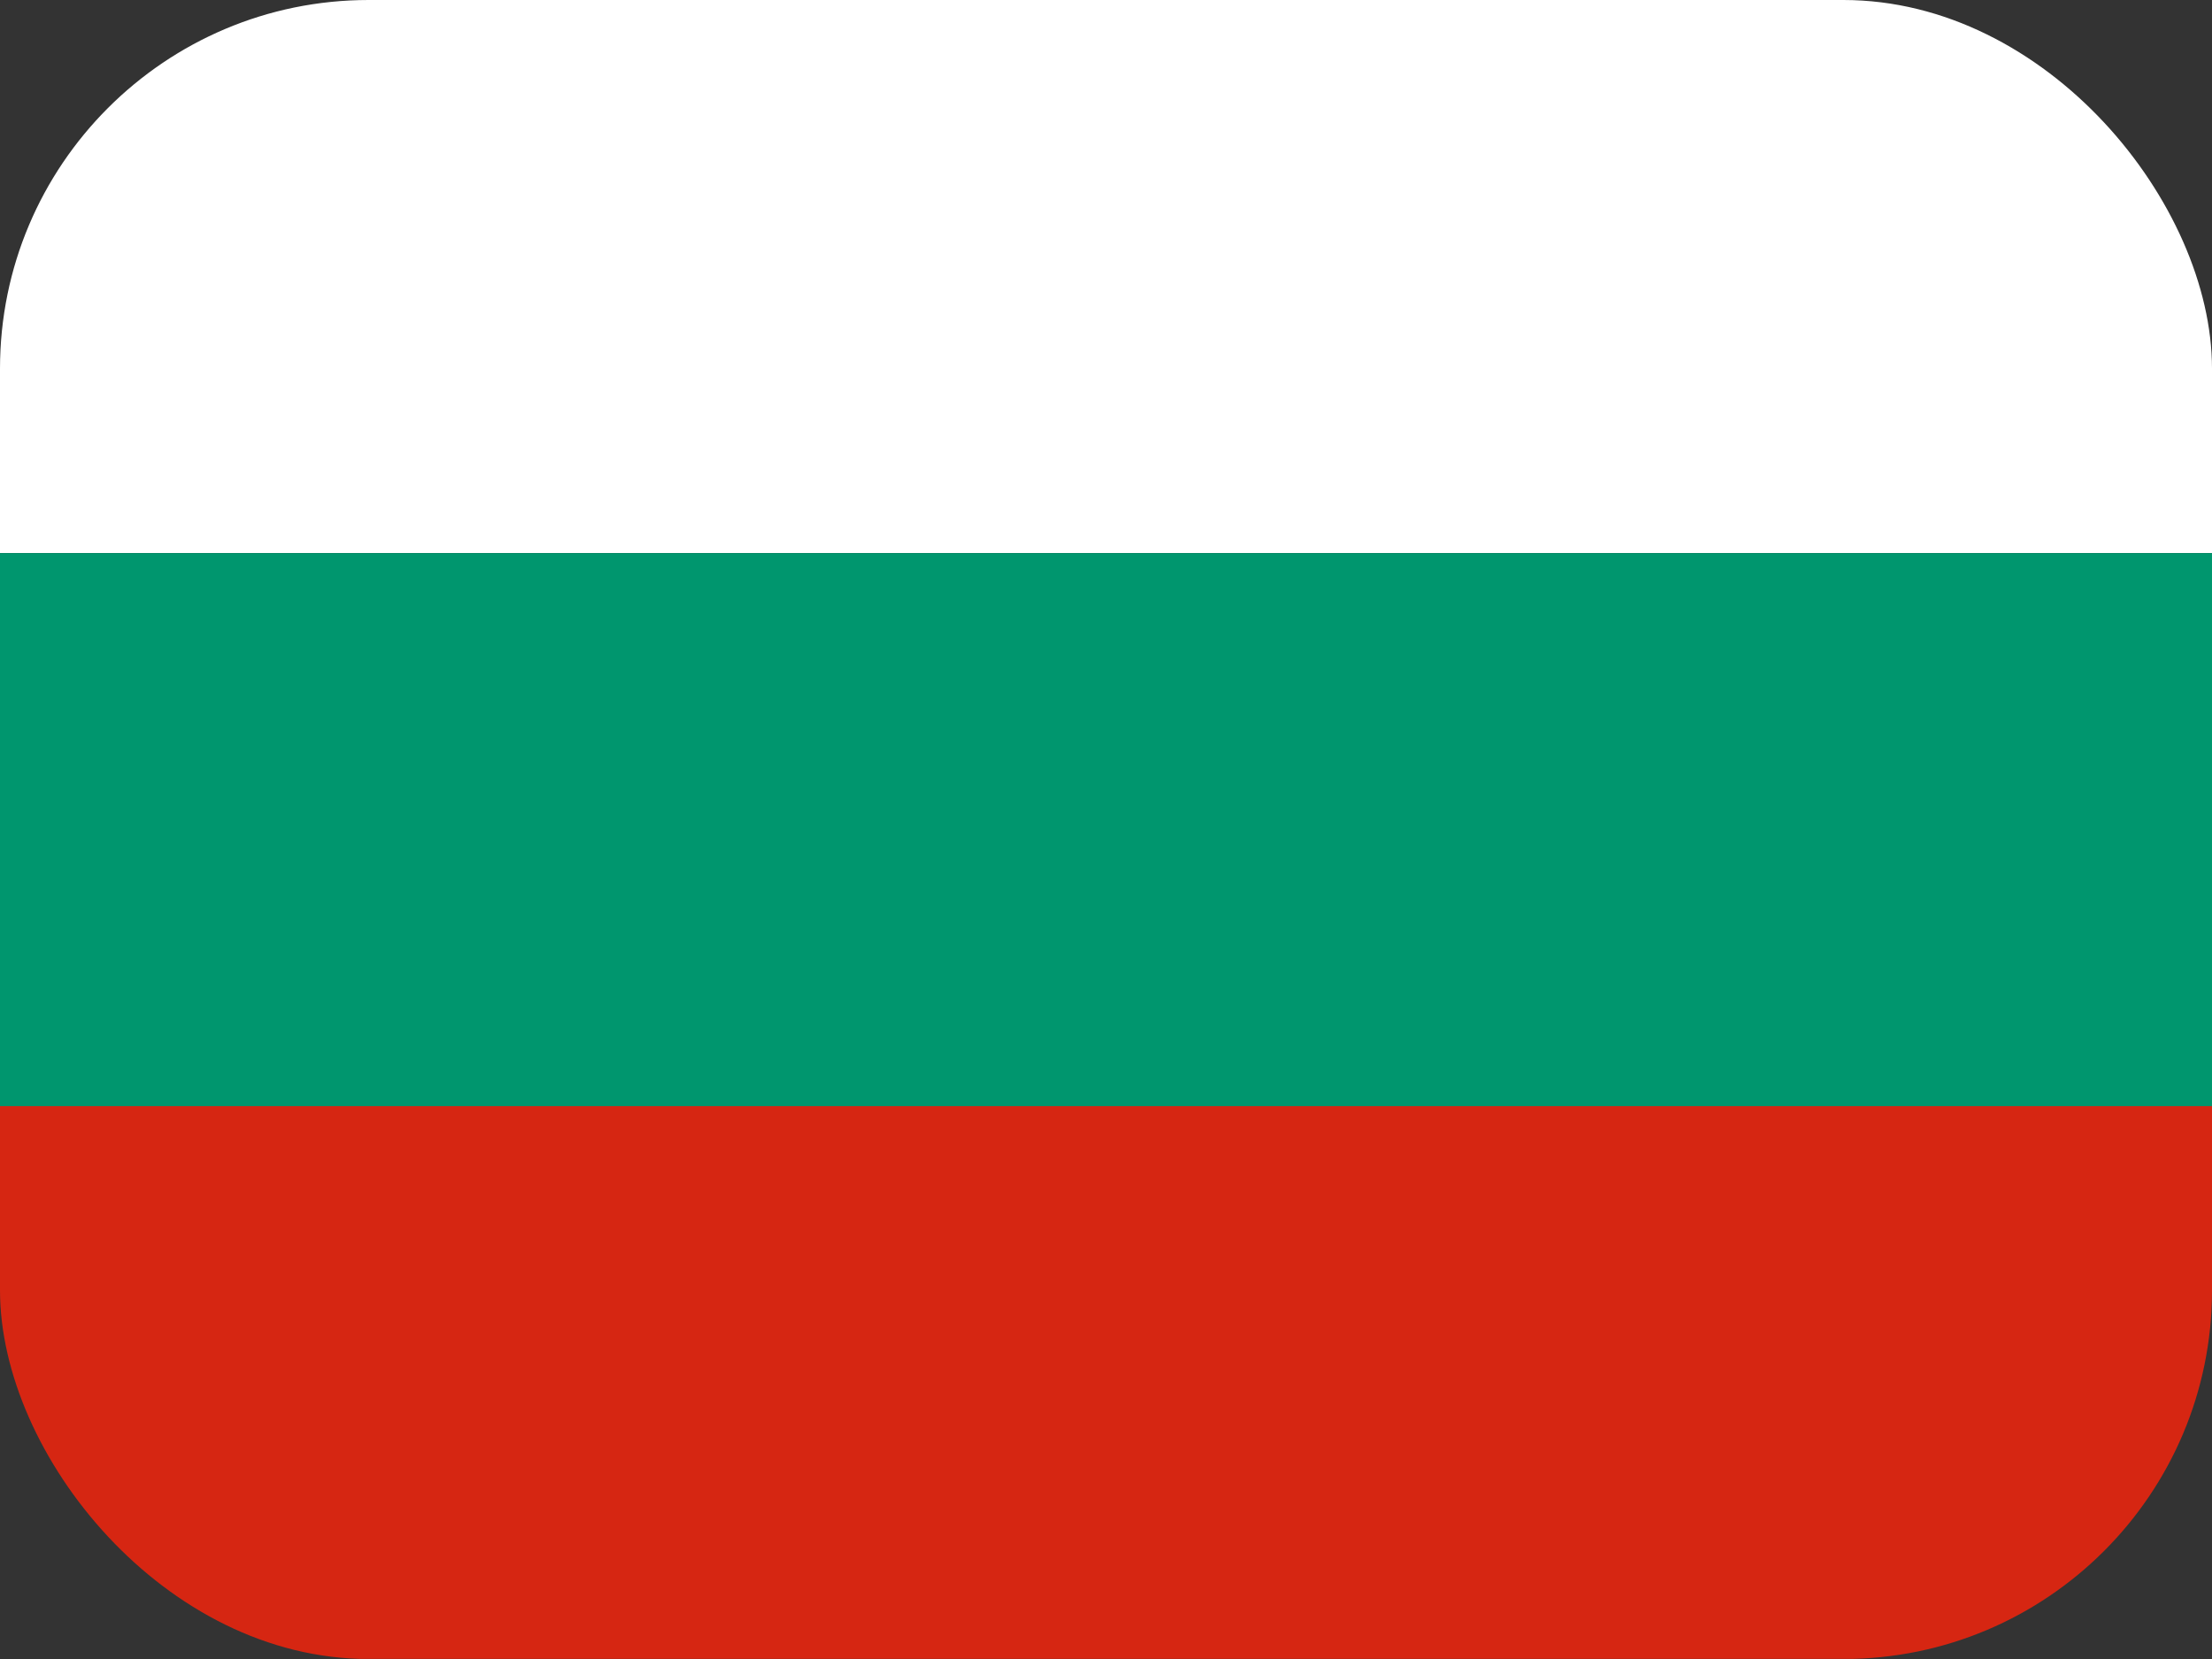 <?xml version="1.0" encoding="UTF-8"?> <svg xmlns="http://www.w3.org/2000/svg" width="24" height="18" viewBox="0 0 24 18" fill="none"><rect x="0" y="0" width="24" height="18" fill="#333333" stroke="none"/> <g clip-path="url(#clip0_1576_30986)"> <g clip-path="url(#clip1_1576_30986)"> <path fill-rule="evenodd" clip-rule="evenodd" d="M0 11.999H24V17.999H0V11.999Z" fill="#D62612"></path> <path fill-rule="evenodd" clip-rule="evenodd" d="M0 0H24V6H0V0Z" fill="white"></path> <path fill-rule="evenodd" clip-rule="evenodd" d="M0 6.001H24V12.001H0V6.001Z" fill="#00966E"></path> </g> </g> <defs> <clipPath id="clip0_1576_30986"> <rect width="24" height="18" rx="4" fill="white"></rect> </clipPath> <clipPath id="clip1_1576_30986"> <rect width="24" height="18" fill="white"></rect> </clipPath> </defs> </svg> 